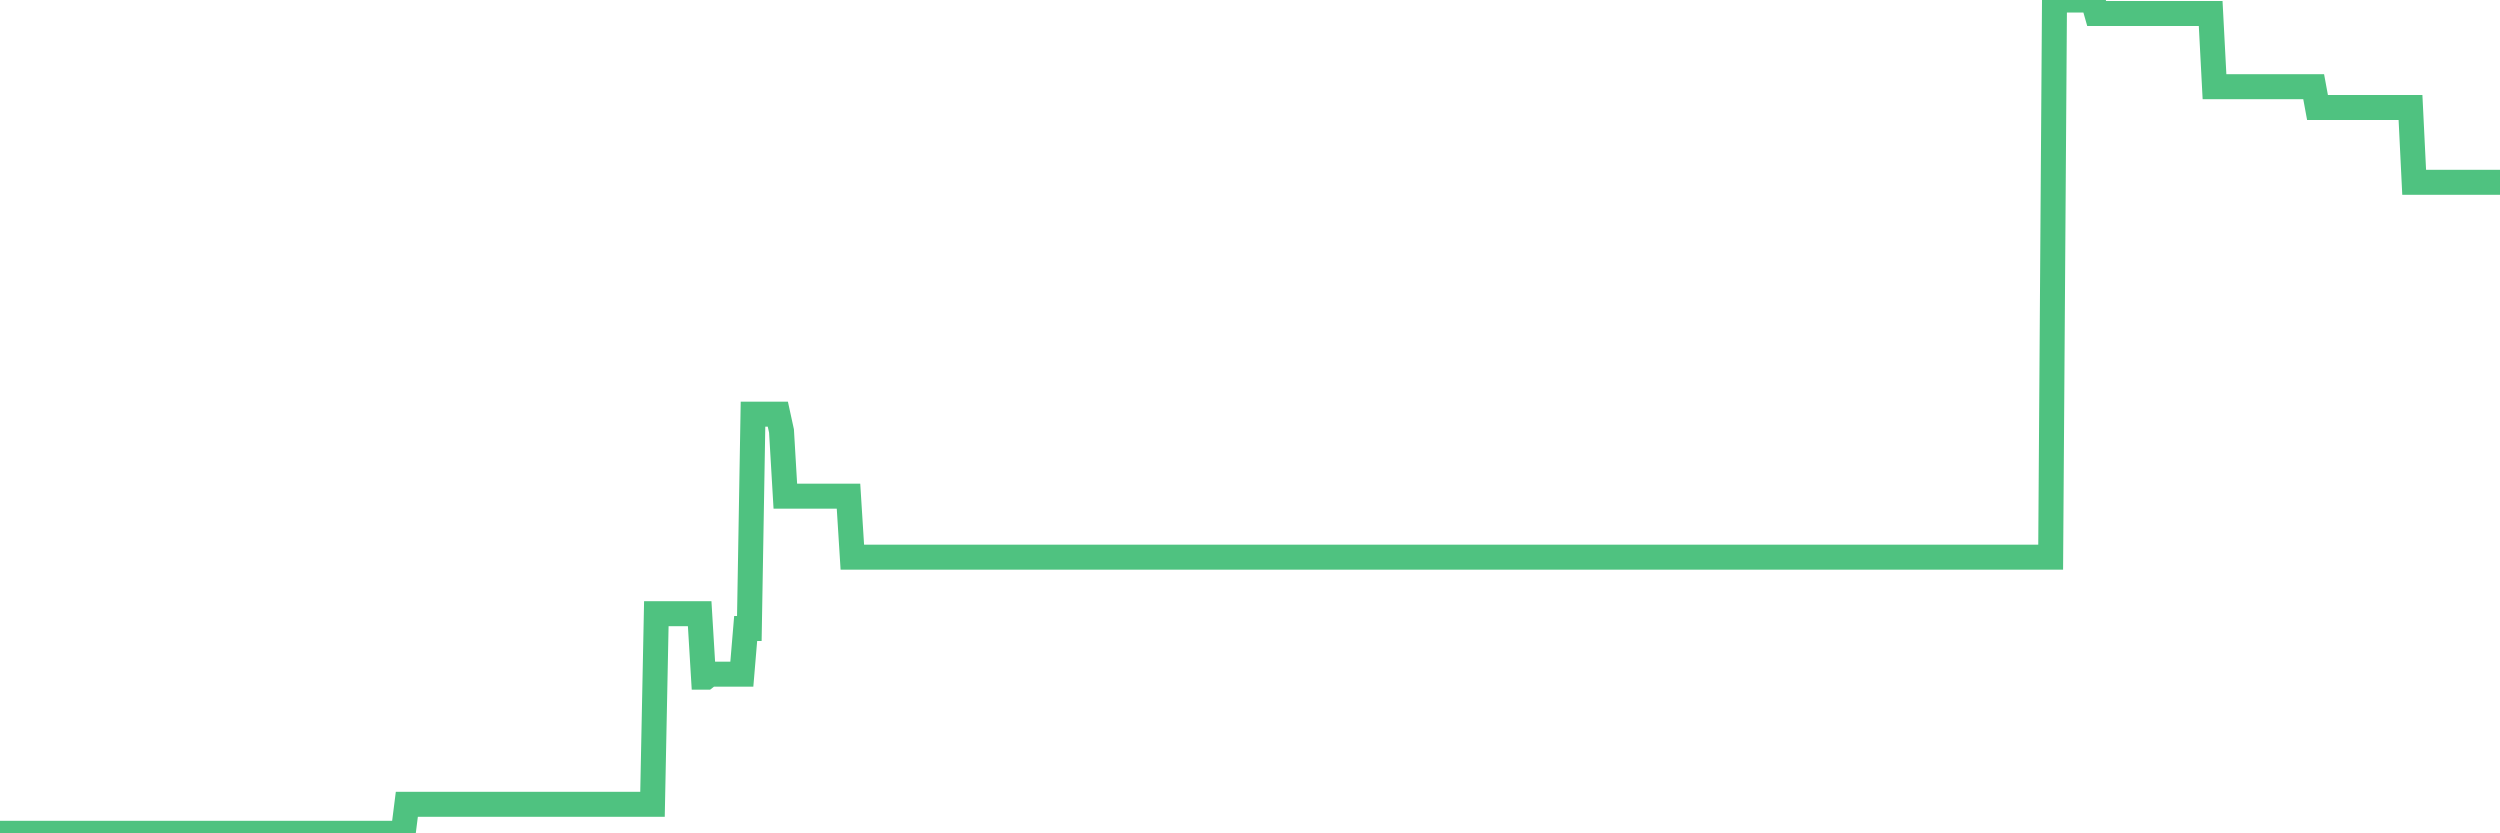 <?xml version="1.0"?><svg width="150px" height="50px" xmlns="http://www.w3.org/2000/svg" xmlns:xlink="http://www.w3.org/1999/xlink"> <polyline fill="none" stroke="#4fc280" stroke-width="1.5px" stroke-linecap="round" stroke-miterlimit="5" points="0.00,50.00 0.22,50.00 0.45,50.00 0.67,50.00 0.89,50.00 1.12,50.00 1.34,50.00 1.56,50.00 1.71,50.00 1.94,50.00 2.16,50.00 2.38,50.00 2.61,50.00 2.83,50.00 3.05,50.00 3.28,50.00 3.42,50.00 3.65,50.00 3.87,50.00 4.09,50.00 4.32,50.00 4.54,50.00 4.76,50.00 4.99,50.00 5.14,50.00 5.36,50.00 5.58,50.00 5.81,50.00 6.03,50.00 6.25,50.00 6.48,50.00 6.70,50.00 6.85,50.00 7.07,50.00 7.29,50.00 7.52,50.00 7.74,50.00 7.96,50.00 8.19,50.00 8.41,50.00 8.56,50.00 8.78,50.00 9.01,50.00 9.23,50.00 9.45,50.00 9.68,50.00 9.90,50.00 10.12,50.00 10.27,50.00 10.50,50.00 10.72,50.00 10.94,50.00 11.17,50.00 11.39,50.00 11.61,50.00 11.84,50.00 11.98,50.00 12.21,50.00 12.43,50.00 12.65,50.00 12.88,50.00 13.10,50.00 13.32,50.00 13.55,50.00 13.70,50.00 13.92,50.00 14.14,50.00 14.37,50.00 14.59,50.00 14.81,50.00 15.04,50.00 15.26,50.00 15.41,50.00 15.63,50.00 15.85,50.00 16.08,50.00 16.30,50.00 16.52,50.00 16.75,50.00 16.90,50.00 17.12,50.00 17.34,50.00 17.57,50.00 17.79,50.00 18.01,50.00 18.24,50.00 18.46,50.00 18.61,50.00 18.83,50.00 19.06,50.00 19.28,50.00 19.50,50.00 19.73,50.00 19.95,50.00 20.17,50.00 20.32,50.00 20.54,50.00 20.77,50.00 20.99,50.00 21.21,50.00 21.44,50.00 21.66,50.00 21.88,50.00 22.03,50.00 22.26,50.00 22.48,50.00 22.70,50.00 22.93,50.00 23.15,50.00 23.37,50.00 23.60,50.00 23.75,50.00 23.97,50.00 24.19,50.00 24.41,48.26 24.64,48.26 24.86,48.26 25.08,48.26 25.31,48.26 25.46,48.26 25.68,48.26 25.90,48.26 26.13,48.26 26.35,48.26 26.57,48.26 26.80,48.26 27.02,48.26 27.17,48.26 27.39,48.26 27.62,48.26 27.84,48.26 28.06,48.26 28.29,48.26 28.51,48.26 28.73,48.26 28.88,48.26 29.10,48.26 29.33,48.26 29.55,48.26 29.77,48.26 30.00,48.26 30.22,48.26 30.44,48.26 30.59,48.26 30.82,48.26 31.04,48.26 31.26,48.26 31.49,48.26 31.71,48.26 31.93,48.26 32.08,48.26 32.31,48.26 32.53,48.26 32.75,48.26 32.98,48.26 33.20,48.26 33.42,48.26 33.64,48.26 33.79,48.26 34.02,48.26 34.24,48.26 34.46,48.26 34.69,48.26 34.91,48.26 35.13,48.26 35.36,48.26 35.51,48.26 35.73,48.26 35.95,48.26 36.18,48.26 36.40,48.26 36.62,48.26 36.85,48.26 37.07,48.26 37.22,48.26 37.44,48.26 37.66,48.26 37.89,48.26 38.11,48.26 38.33,48.26 38.56,48.26 38.78,48.26 38.93,48.26 39.15,48.26 39.38,36.82 39.60,36.82 39.82,36.82 40.05,36.82 40.27,36.82 40.49,36.82 40.64,36.82 40.87,36.82 41.09,36.82 41.31,36.82 41.54,36.82 41.76,36.82 41.98,36.82 42.21,40.63 42.35,40.63 42.58,40.45 42.80,40.45 43.02,40.45 43.25,40.45 43.47,40.45 43.69,40.45 43.92,40.45 44.07,40.45 44.29,40.45 44.51,40.45 44.74,37.71 44.96,37.71 45.18,24.85 45.41,24.85 45.63,24.85 45.78,24.85 46.00,24.85 46.22,24.85 46.45,24.85 46.67,24.85 46.89,25.86 47.12,29.77 47.34,29.77 47.49,29.77 47.71,29.77 47.94,29.77 48.16,29.77 48.38,29.77 48.61,29.77 48.83,29.77 48.98,29.77 49.20,29.77 49.43,29.77 49.65,29.77 49.87,29.77 50.10,29.77 50.32,29.77 50.54,29.77 50.69,29.77 50.91,29.77 51.14,33.43 51.36,33.43 51.58,33.43 51.81,33.43 52.03,33.43 52.25,33.43 52.40,33.43 52.63,33.43 52.85,33.43 53.07,33.43 53.30,33.43 53.52,33.43 53.74,33.43 53.97,33.43 54.11,33.43 54.34,33.43 54.56,33.43 54.78,33.43 55.01,33.43 55.23,33.43 55.45,33.43 55.68,33.43 55.83,33.43 56.05,33.43 56.27,33.43 56.50,33.43 56.72,33.43 56.94,33.43 57.17,33.43 57.39,33.43 57.54,33.43 57.76,33.43 57.99,33.43 58.21,33.43 58.43,33.43 58.66,33.43 58.88,33.43 59.10,33.43 59.25,33.43 59.47,33.43 59.70,33.43 59.92,33.43 60.14,33.43 60.37,33.43 60.59,33.43 60.81,33.43 60.96,33.43 61.19,33.43 61.41,33.43 61.63,33.43 61.86,33.43 62.08,33.43 62.30,33.43 62.53,33.43 62.67,33.43 62.90,33.43 63.12,33.43 63.34,33.43 63.57,33.43 63.79,33.43 64.01,33.43 64.16,33.43 64.39,33.43 64.61,33.43 64.83,33.43 65.06,33.43 65.28,33.43 65.50,33.43 65.73,33.43 65.88,33.43 66.10,33.43 66.32,33.43 66.55,33.43 66.77,33.43 66.99,33.43 67.22,33.43 67.44,33.43 67.59,33.43 67.81,33.43 68.03,33.43 68.26,33.43 68.48,33.43 68.70,33.43 68.93,33.43 69.15,33.43 69.30,33.43 69.52,33.43 69.75,33.43 69.97,33.43 70.19,33.43 70.42,33.43 70.64,33.43 70.86,33.43 71.01,33.43 71.24,33.43 71.46,33.43 71.68,33.43 71.90,33.43 72.13,33.43 72.35,33.43 72.57,33.43 72.72,33.43 72.95,33.43 73.17,33.43 73.39,33.43 73.62,33.43 73.84,33.43 74.06,33.43 74.29,33.43 74.44,33.43 74.66,33.43 74.88,33.43 75.11,33.43 75.33,33.43 75.55,33.43 75.78,33.43 76.00,33.43 76.15,33.43 76.37,33.43 76.59,33.43 76.82,33.43 77.04,33.43 77.26,33.43 77.49,33.43 77.71,33.43 77.86,33.43 78.08,33.43 78.31,33.43 78.53,33.43 78.75,33.43 78.98,33.43 79.20,33.43 79.42,33.43 79.57,33.43 79.80,33.43 80.02,33.43 80.24,33.43 80.47,33.43 80.69,33.43 80.91,33.43 81.06,33.43 81.28,33.43 81.51,33.43 81.73,33.43 81.95,33.43 82.18,33.43 82.40,33.43 82.62,33.43 82.77,33.43 83.00,33.43 83.22,33.43 83.44,33.43 83.67,33.43 83.89,33.43 84.11,33.43 84.34,33.43 84.48,33.43 84.71,33.43 84.93,33.43 85.15,33.43 85.38,33.43 85.60,33.43 85.82,33.43 86.05,33.43 86.20,33.43 86.42,33.43 86.64,33.43 86.87,33.43 87.09,33.43 87.31,33.43 87.54,33.43 87.76,33.43 87.91,33.43 88.13,33.43 88.36,33.43 88.58,33.43 88.80,33.43 89.03,33.43 89.25,33.43 89.47,33.43 89.62,33.43 89.84,33.43 90.07,33.43 90.29,33.43 90.51,33.43 90.74,33.43 90.96,33.43 91.18,33.43 91.33,33.43 91.56,33.43 91.78,33.43 92.00,33.43 92.23,33.43 92.45,33.43 92.67,33.43 92.90,33.43 93.04,33.43 93.27,33.43 93.49,33.43 93.71,33.43 93.94,33.43 94.16,33.43 94.38,33.43 94.61,33.43 94.76,33.43 94.98,33.43 95.20,33.43 95.43,33.43 95.65,33.43 95.87,33.43 96.10,33.43 96.25,33.43 96.47,33.43 96.69,33.43 96.92,33.43 97.14,33.43 97.36,33.43 97.59,33.43 97.81,33.43 97.96,33.43 98.18,33.43 98.40,33.43 98.63,33.43 98.85,33.43 99.07,33.43 99.30,33.43 99.52,33.43 99.67,33.43 99.89,33.43 100.12,33.43 100.34,33.43 100.56,33.43 100.79,33.43 101.01,33.43 101.23,33.43 101.38,33.43 101.60,33.43 101.83,33.43 102.05,33.43 102.27,33.43 102.50,33.43 102.72,33.43 102.94,33.43 103.09,33.43 103.32,33.43 103.54,33.43 103.76,33.43 103.99,33.43 104.21,33.43 104.43,33.43 104.66,33.43 104.81,33.43 105.03,33.43 105.25,33.43 105.48,33.43 105.70,33.43 105.92,33.43 106.15,33.43 106.37,33.43 106.52,33.43 106.74,33.43 106.96,33.43 107.19,33.43 107.41,33.43 107.63,33.43 107.86,33.43 108.08,33.43 108.23,33.43 108.45,33.43 108.68,33.43 108.90,33.43 109.12,33.43 109.35,33.43 109.57,33.43 109.79,33.43 109.94,33.43 110.16,33.43 110.39,33.43 110.61,33.43 110.83,33.43 111.06,33.43 111.28,33.43 111.50,33.43 111.65,33.43 111.88,33.43 112.10,33.43 112.32,33.43 112.55,33.43 112.77,33.43 112.99,33.43 113.14,33.43 113.37,33.43 113.59,33.43 113.81,33.43 114.04,33.43 114.26,33.43 114.48,33.43 114.71,33.43 114.85,33.43 115.08,33.43 115.30,33.43 115.52,33.43 115.75,33.43 115.97,33.43 116.19,33.43 116.42,33.43 116.57,33.43 116.79,33.43 117.01,33.43 117.24,33.43 117.46,33.43 117.68,33.43 117.91,33.43 118.13,33.43 118.28,33.43 118.50,33.43 118.73,33.43 118.95,33.43 119.17,33.43 119.39,33.43 119.62,33.43 119.84,33.43 119.99,33.43 120.21,33.43 120.44,33.43 120.66,33.43 120.88,33.43 121.11,33.43 121.33,33.43 121.55,33.43 121.70,33.43 121.93,33.43 122.15,33.43 122.37,33.43 122.60,33.43 122.82,33.43 123.04,33.43 123.27,0.00 123.41,0.00 123.64,0.00 123.86,0.00 124.08,0.00 124.31,0.00 124.53,0.00 124.75,0.00 124.98,0.00 125.13,0.00 125.35,0.00 125.57,0.00 125.80,0.81 126.02,0.81 126.24,0.81 126.47,0.81 126.69,0.81 126.84,0.81 127.06,0.81 127.29,0.81 127.51,0.81 127.73,0.81 127.96,0.81 128.18,0.81 128.33,0.81 128.55,0.81 128.77,0.81 129.00,0.81 129.22,0.81 129.44,0.81 129.67,0.81 129.89,0.81 130.04,0.81 130.26,0.81 130.49,0.81 130.71,0.81 130.93,0.81 131.16,0.81 131.38,0.81 131.60,0.81 131.75,0.81 131.97,0.81 132.20,0.81 132.42,0.81 132.64,0.81 132.87,5.20 133.09,5.20 133.31,5.20 133.46,5.20 133.69,5.20 133.91,5.20 134.13,5.20 134.36,5.20 134.58,5.20 134.80,5.20 135.03,5.20 135.18,5.20 135.40,5.20 135.62,5.20 135.85,5.20 136.07,5.20 136.29,5.20 136.52,5.20 136.74,5.20 136.89,5.20 137.11,5.20 137.33,5.20 137.56,5.20 137.78,5.20 138.00,5.20 138.23,5.20 138.45,5.20 138.60,5.20 138.82,5.20 139.05,6.45 139.27,6.45 139.49,6.45 139.72,6.45 139.94,6.45 140.16,6.45 140.31,6.45 140.53,6.45 140.76,6.45 140.98,6.45 141.20,6.45 141.43,6.45 141.65,6.45 141.87,6.45 142.02,6.45 142.25,6.45 142.47,6.45 142.69,6.45 142.92,6.45 143.14,6.45 143.36,6.45 143.59,6.45 143.74,6.45 143.96,6.45 144.18,6.45 144.41,6.45 144.63,6.45 144.85,10.94 145.08,10.94 145.22,10.94 145.45,10.94 145.67,10.94 145.89,10.94 146.12,10.94 146.34,10.94 146.56,10.94 146.79,10.94 146.94,10.94 147.16,10.94 147.38,10.94 147.61,10.94 147.83,10.94 148.05,10.94 148.28,10.94 148.50,10.94 148.65,10.94 148.87,10.94 149.09,10.94 149.32,10.94 149.54,10.94 149.76,10.94 150.00,10.94 "/></svg>